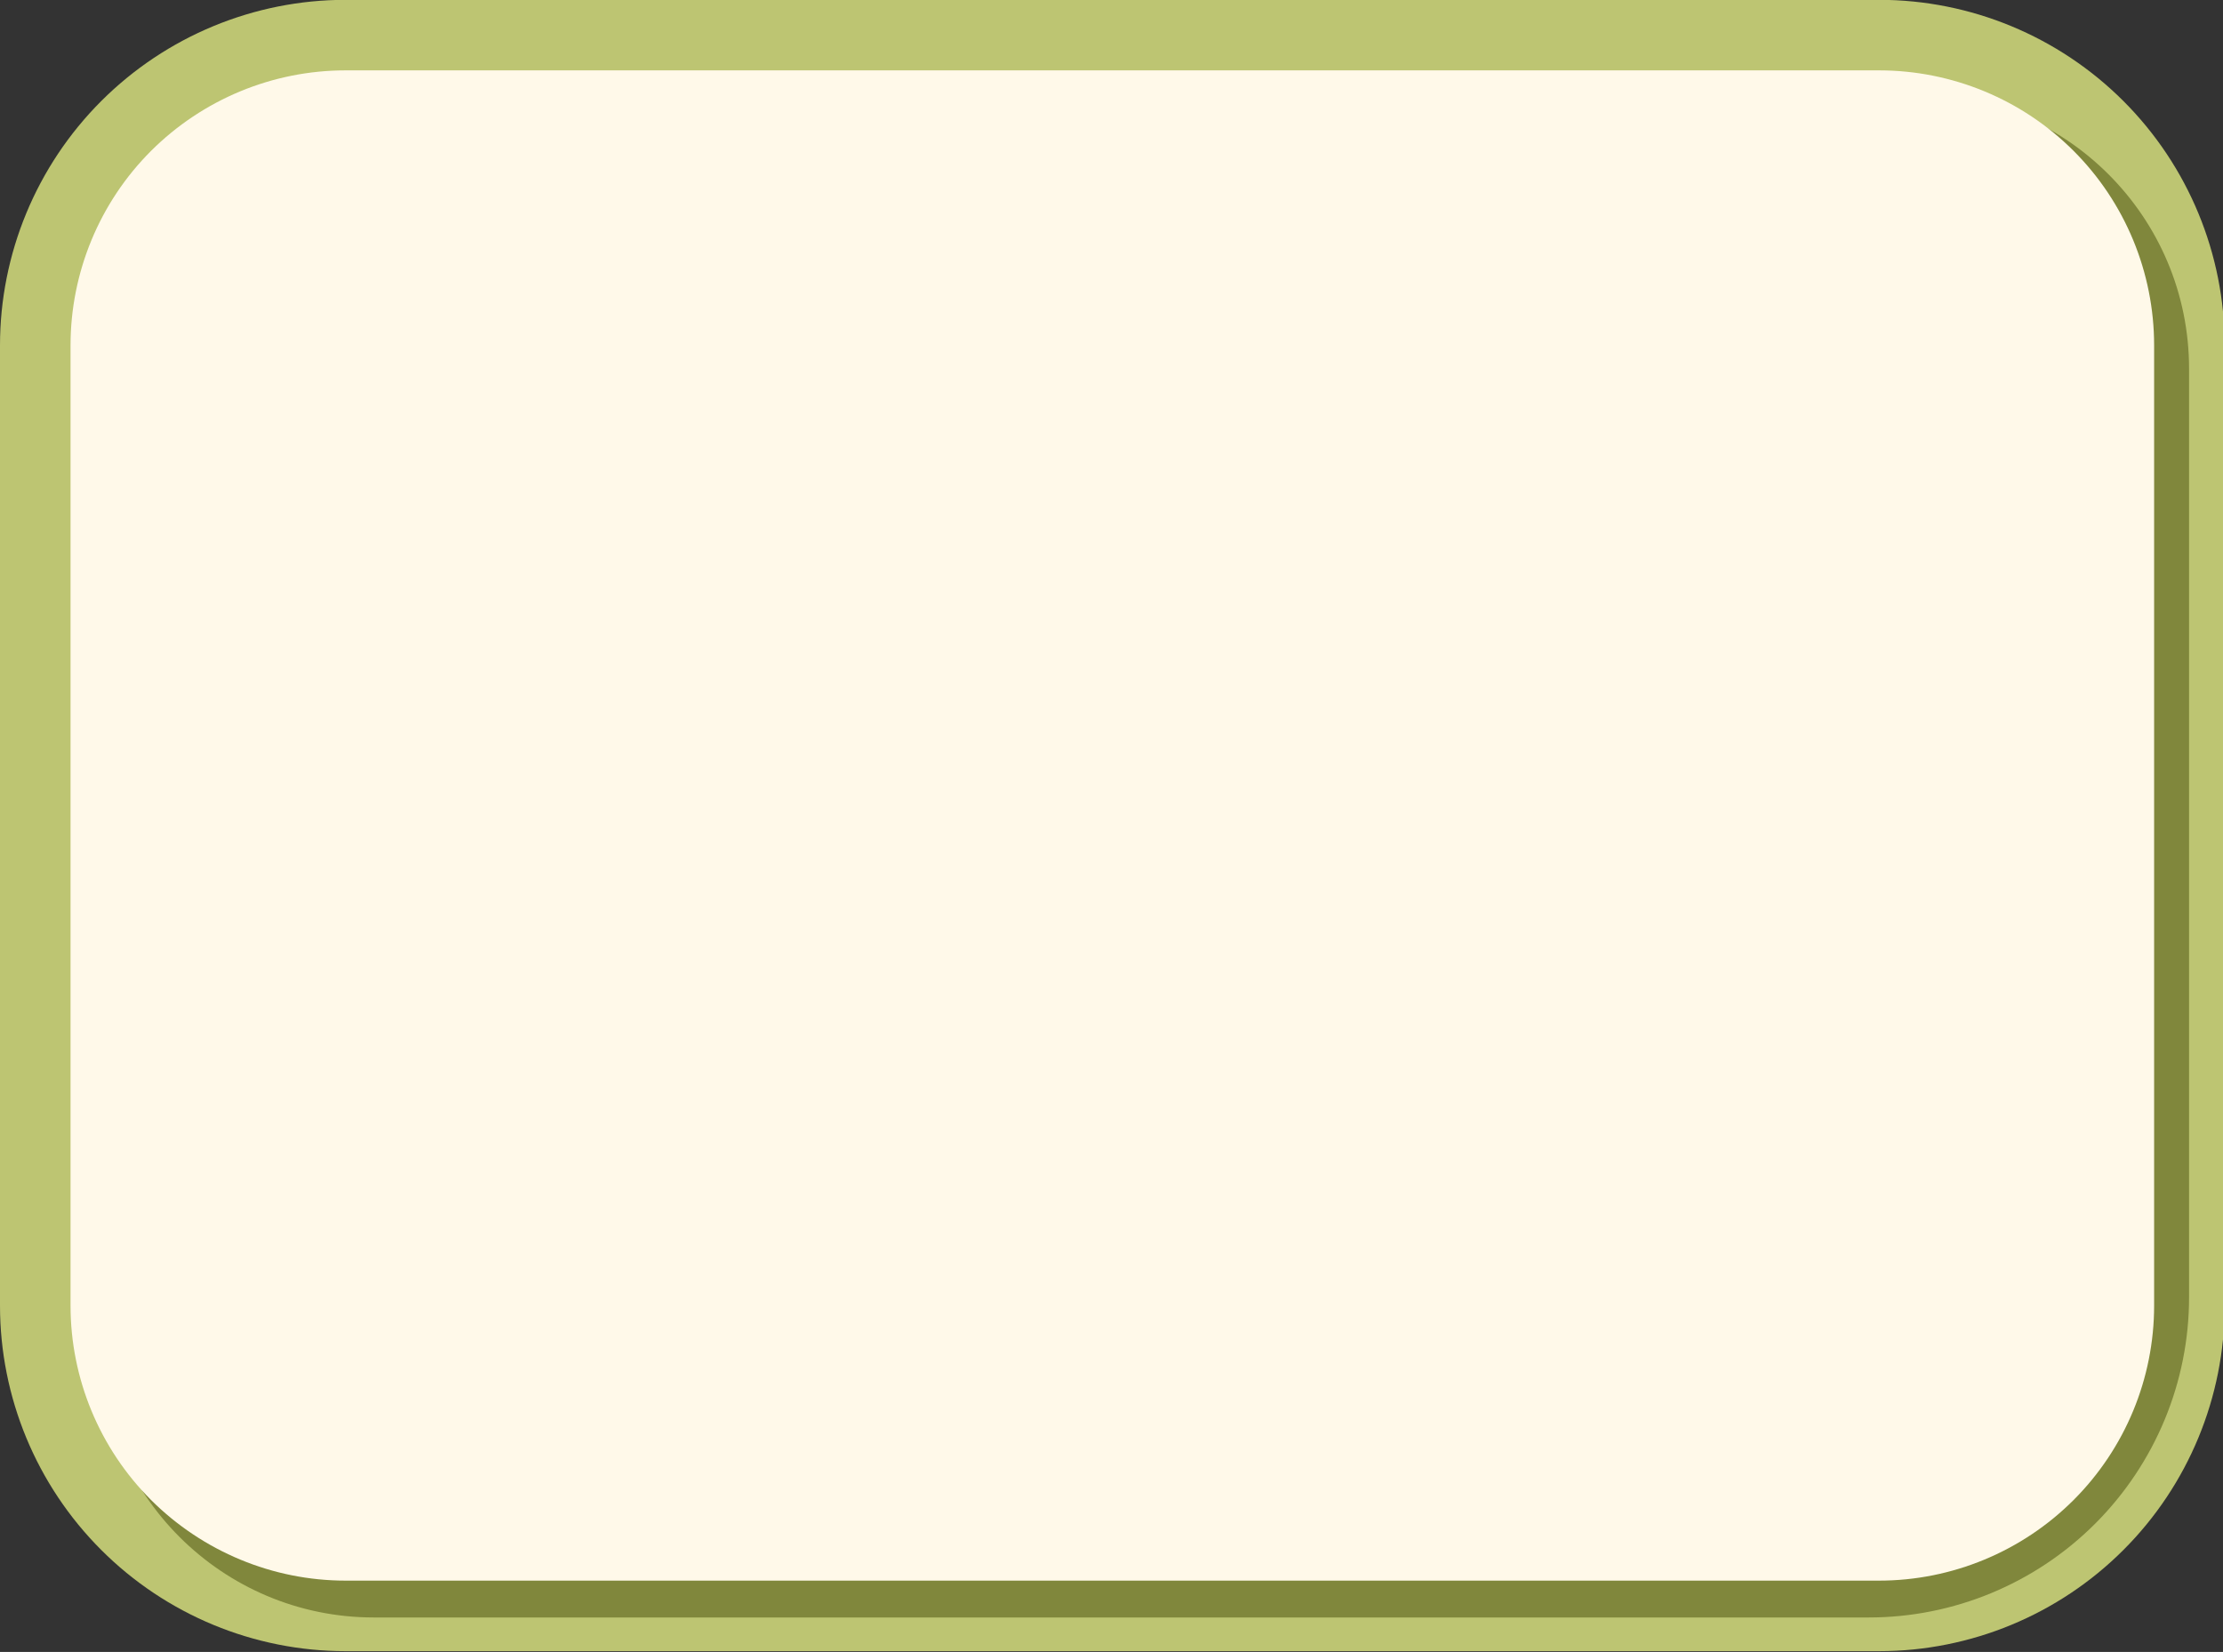 <?xml version="1.0" encoding="UTF-8"?>
<!DOCTYPE svg PUBLIC '-//W3C//DTD SVG 1.0//EN'
          'http://www.w3.org/TR/2001/REC-SVG-20010904/DTD/svg10.dtd'>
<svg height="40.8" preserveAspectRatio="xMidYMid meet" version="1.0" viewBox="0.0 -0.0 54.9 40.8" width="54.9" xmlns="http://www.w3.org/2000/svg" xmlns:xlink="http://www.w3.org/1999/xlink" zoomAndPan="magnify"
><rect x="0.0" y="-0.0" width="54.9" height="40.8" fill="#333333" stroke="none"/><defs
  ><clipPath id="a"
    ><path d="M 2 2 L 54.941 2 L 54.941 40 L 2 40 Z M 2 2"
    /></clipPath
  ></defs
  ><g
  ><g id="change1_1"
    ><path d="M 54.941 8.531 C 54.941 6.27 54.043 4.098 52.441 2.496 C 50.84 0.895 48.668 -0.004 46.406 -0.004 C 36.551 -0.004 18.391 -0.004 8.535 -0.004 C 6.273 -0.004 4.102 0.895 2.5 2.496 C 0.898 4.098 0 6.27 0 8.531 C 0 15.262 0 25.516 0 32.246 C 0 34.508 0.898 36.68 2.5 38.281 C 4.102 39.883 6.273 40.781 8.535 40.781 C 18.391 40.781 36.551 40.781 46.406 40.781 C 48.668 40.781 50.84 39.883 52.441 38.281 C 54.043 36.68 54.941 34.508 54.941 32.246 L 54.941 8.531" fill="#bdc572" fill-rule="evenodd"
    /></g
    ><g clip-path="url(#a)" id="change2_1"
    ><path d="M 54.062 9.109 C 54.062 5.355 51.02 2.316 47.266 2.316 C 37.379 2.316 19.125 2.316 9.234 2.316 C 5.484 2.316 2.441 5.355 2.441 9.109 C 2.441 15.918 2.441 26.344 2.441 33.152 C 2.441 36.906 5.484 39.949 9.234 39.949 C 18.766 39.949 36.059 39.949 46.152 39.949 C 48.25 39.949 50.262 39.113 51.742 37.633 C 53.227 36.148 54.062 34.137 54.062 32.039 C 54.062 25.246 54.062 15.559 54.062 9.109" fill="#80873c" fill-rule="evenodd"
    /></g
    ><g id="change3_1"
    ><path d="M 53.199 8.531 C 53.199 6.73 52.484 5 51.211 3.727 C 49.938 2.453 48.207 1.738 46.406 1.738 C 36.551 1.738 18.391 1.738 8.535 1.738 C 6.734 1.738 5.008 2.453 3.73 3.727 C 2.457 5 1.742 6.73 1.742 8.531 C 1.742 15.262 1.742 25.516 1.742 32.246 C 1.742 34.047 2.457 35.773 3.73 37.047 C 5.008 38.32 6.734 39.039 8.535 39.039 C 18.391 39.039 36.551 39.039 46.406 39.039 C 48.207 39.039 49.938 38.32 51.211 37.047 C 52.484 35.773 53.199 34.047 53.199 32.246 C 53.199 25.516 53.199 15.262 53.199 8.531" fill="#fff9e9" fill-rule="evenodd"
    /></g
  ></g
></svg
>
